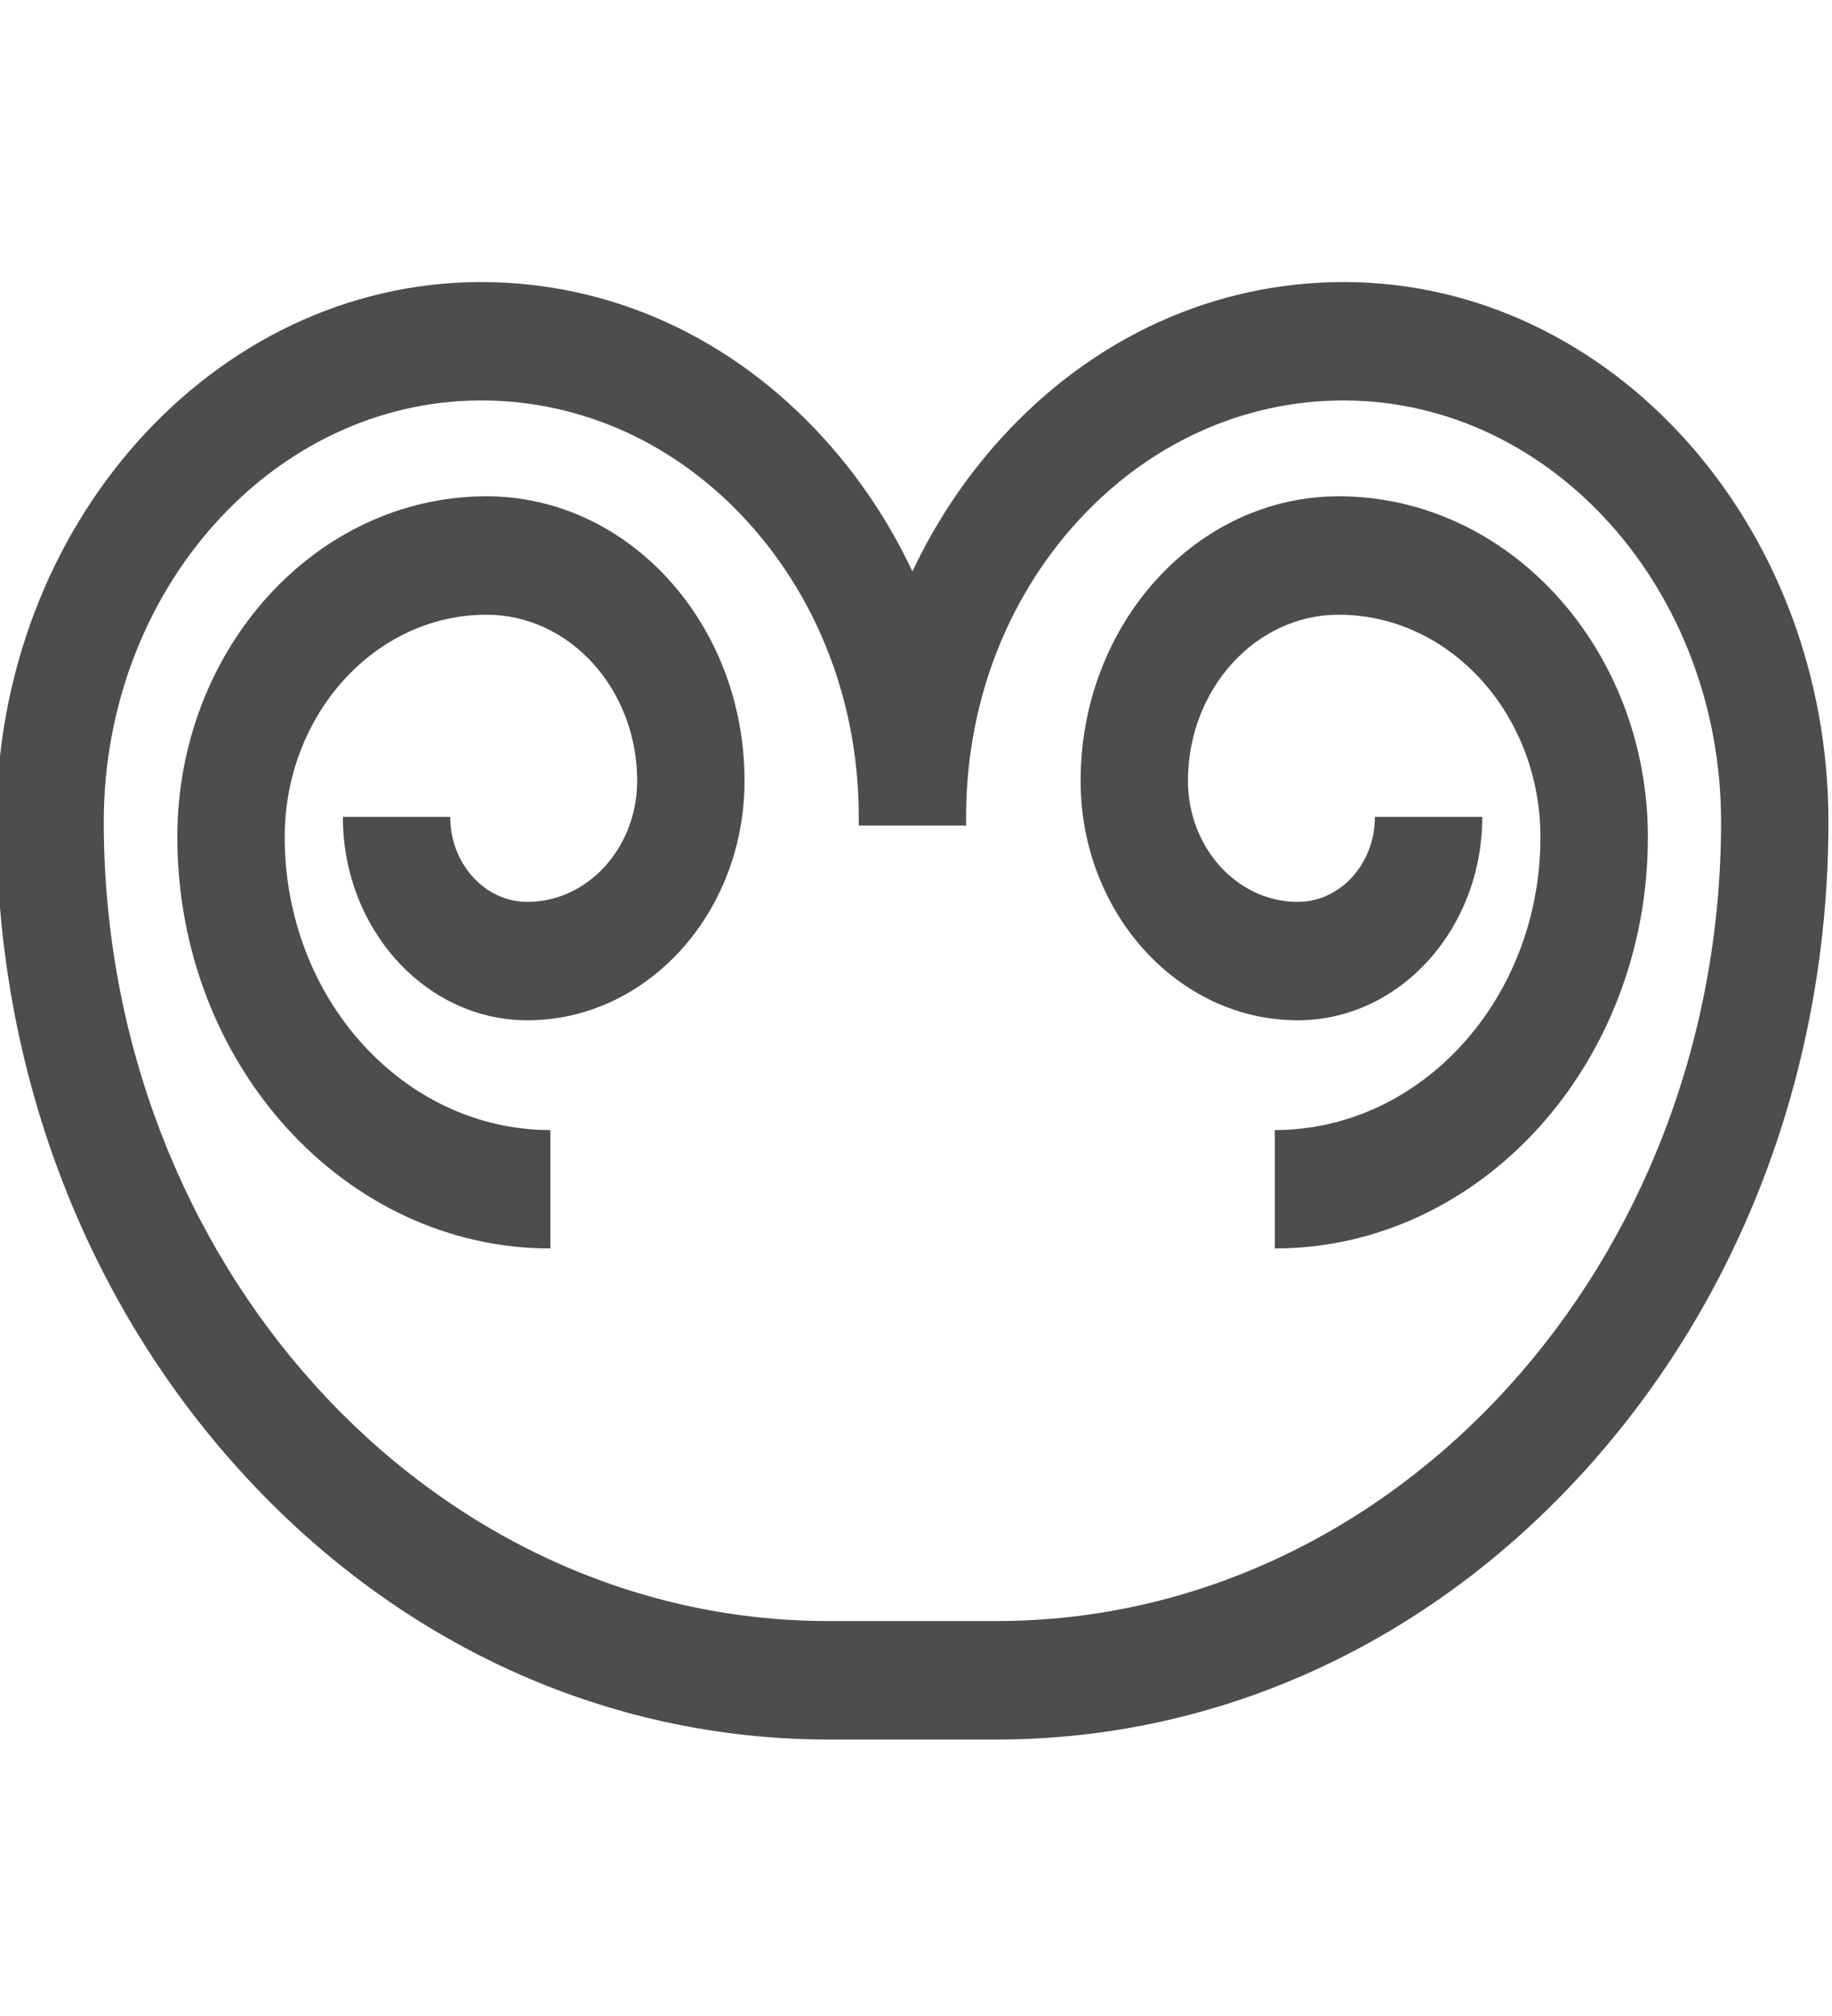 <svg width="20" height="22" viewBox="0 0 20 22" fill="none" xmlns="http://www.w3.org/2000/svg">
<g clip-path="url(#clip0_238_191)">
<path d="M10.875 18.983H9.047C6.62 18.983 4.338 17.941 2.622 16.05C0.906 14.158 -0.039 11.643 -0.039 8.969C-0.039 5.732 2.327 3.089 5.235 3.078H5.254C6.665 3.078 7.991 3.682 8.99 4.78C9.386 5.215 9.712 5.706 9.961 6.237C10.21 5.706 10.536 5.215 10.932 4.78C11.931 3.682 13.257 3.078 14.668 3.078H14.687C17.595 3.089 19.961 5.732 19.961 8.969C19.961 11.643 19.016 14.158 17.3 16.05C15.584 17.941 13.302 18.983 10.875 18.983ZM5.254 4.37C5.249 4.37 5.244 4.37 5.239 4.37C2.975 4.379 1.133 6.442 1.133 8.969C1.133 13.778 4.683 17.69 9.047 17.69H10.875C15.239 17.69 18.789 13.778 18.789 8.969C18.789 6.442 16.947 4.379 14.682 4.37C14.678 4.37 14.673 4.37 14.668 4.37C13.57 4.37 12.537 4.841 11.759 5.695C10.978 6.554 10.547 7.696 10.547 8.912V9.009H9.375V8.912C9.375 7.696 8.944 6.554 8.163 5.695C7.385 4.841 6.352 4.37 5.254 4.37Z" fill="#4D4D4D"/>
<path d="M6.008 13.624C3.762 13.624 1.936 11.611 1.936 9.136C1.936 7.084 3.45 5.416 5.311 5.416C6.865 5.416 8.128 6.809 8.128 8.521C8.128 9.962 7.065 11.134 5.757 11.134C4.647 11.134 3.743 10.139 3.743 8.914H4.915C4.915 9.426 5.293 9.842 5.757 9.842C6.418 9.842 6.956 9.249 6.956 8.521C6.956 7.521 6.218 6.708 5.311 6.708C4.096 6.708 3.108 7.797 3.108 9.136C3.108 10.898 4.409 12.332 6.008 12.332V13.624Z" fill="#4D4D4D"/>
<path d="M13.917 13.624V12.332C15.516 12.332 16.817 10.898 16.817 9.136C16.817 7.797 15.829 6.708 14.614 6.708C13.707 6.708 12.969 7.521 12.969 8.521C12.969 9.249 13.507 9.842 14.168 9.842C14.632 9.842 15.01 9.426 15.01 8.914H16.182C16.182 10.139 15.279 11.134 14.168 11.134C12.861 11.134 11.797 9.962 11.797 8.521C11.797 6.809 13.061 5.416 14.614 5.416C16.476 5.416 17.99 7.084 17.99 9.136C17.99 11.611 16.163 13.624 13.917 13.624Z" fill="#4D4D4D"/>
</g>
<defs>
<clipPath id="clip0_238_191">
<rect width="20" height="22" fill="white"/>
</clipPath>
</defs>
</svg>
